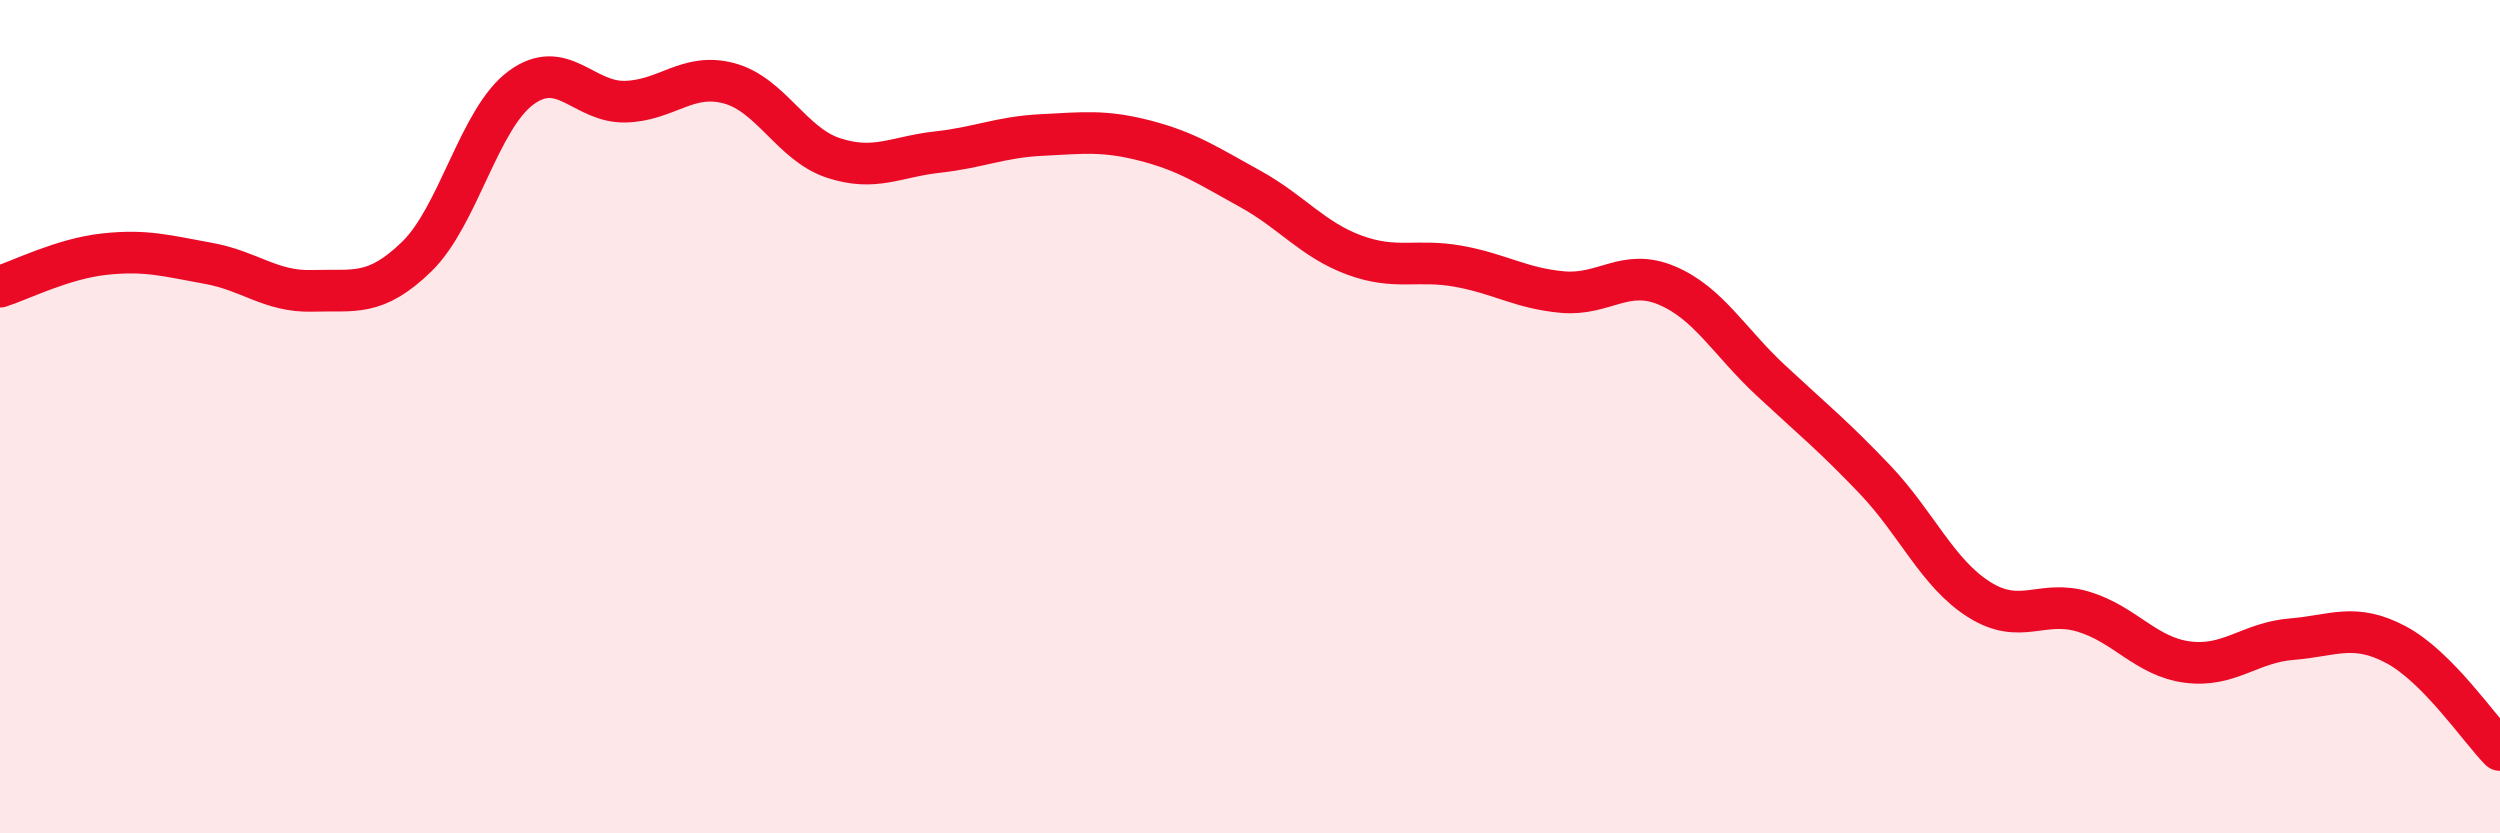 
    <svg width="60" height="20" viewBox="0 0 60 20" xmlns="http://www.w3.org/2000/svg">
      <path
        d="M 0,6.88 C 0.5,6.72 1.5,6.21 2.5,6.1 C 3.5,5.99 4,6.14 5,6.32 C 6,6.5 6.5,7.01 7.5,6.98 C 8.5,6.95 9,7.13 10,6.16 C 11,5.19 11.5,2.85 12.5,2.11 C 13.5,1.37 14,2.46 15,2.44 C 16,2.42 16.5,1.73 17.5,2 C 18.5,2.27 19,3.46 20,3.79 C 21,4.12 21.5,3.76 22.5,3.65 C 23.5,3.54 24,3.29 25,3.24 C 26,3.19 26.5,3.12 27.5,3.38 C 28.5,3.64 29,3.98 30,4.53 C 31,5.08 31.5,5.75 32.5,6.12 C 33.5,6.49 34,6.21 35,6.39 C 36,6.57 36.5,6.92 37.5,7.01 C 38.5,7.1 39,6.43 40,6.85 C 41,7.27 41.5,8.2 42.5,9.13 C 43.5,10.06 44,10.46 45,11.51 C 46,12.56 46.5,13.76 47.5,14.39 C 48.5,15.02 49,14.38 50,14.68 C 51,14.98 51.5,15.76 52.5,15.89 C 53.5,16.02 54,15.42 55,15.34 C 56,15.26 56.5,14.94 57.5,15.47 C 58.5,16 59.5,17.49 60,18L60 20L0 20Z"
        fill="#EB0A25"
        opacity="0.1"
        stroke-linecap="round"
        stroke-linejoin="round"
      />
      <path
        d="M 0,6.88 C 0.5,6.72 1.5,6.21 2.5,6.1 C 3.5,5.99 4,6.14 5,6.32 C 6,6.5 6.5,7.01 7.5,6.98 C 8.5,6.95 9,7.13 10,6.16 C 11,5.19 11.5,2.85 12.5,2.11 C 13.5,1.37 14,2.46 15,2.44 C 16,2.42 16.5,1.73 17.5,2 C 18.5,2.27 19,3.46 20,3.79 C 21,4.12 21.5,3.76 22.5,3.65 C 23.5,3.54 24,3.29 25,3.24 C 26,3.19 26.5,3.12 27.5,3.38 C 28.5,3.64 29,3.98 30,4.53 C 31,5.08 31.5,5.75 32.5,6.12 C 33.5,6.49 34,6.21 35,6.39 C 36,6.57 36.5,6.92 37.5,7.01 C 38.5,7.1 39,6.43 40,6.85 C 41,7.27 41.5,8.2 42.5,9.13 C 43.5,10.06 44,10.46 45,11.51 C 46,12.56 46.5,13.76 47.5,14.39 C 48.5,15.02 49,14.38 50,14.68 C 51,14.98 51.5,15.76 52.5,15.89 C 53.5,16.02 54,15.42 55,15.34 C 56,15.26 56.5,14.94 57.5,15.47 C 58.5,16 59.5,17.49 60,18"
        stroke="#EB0A25"
        stroke-width="1"
        fill="none"
        stroke-linecap="round"
        stroke-linejoin="round"
      />
    </svg>
  